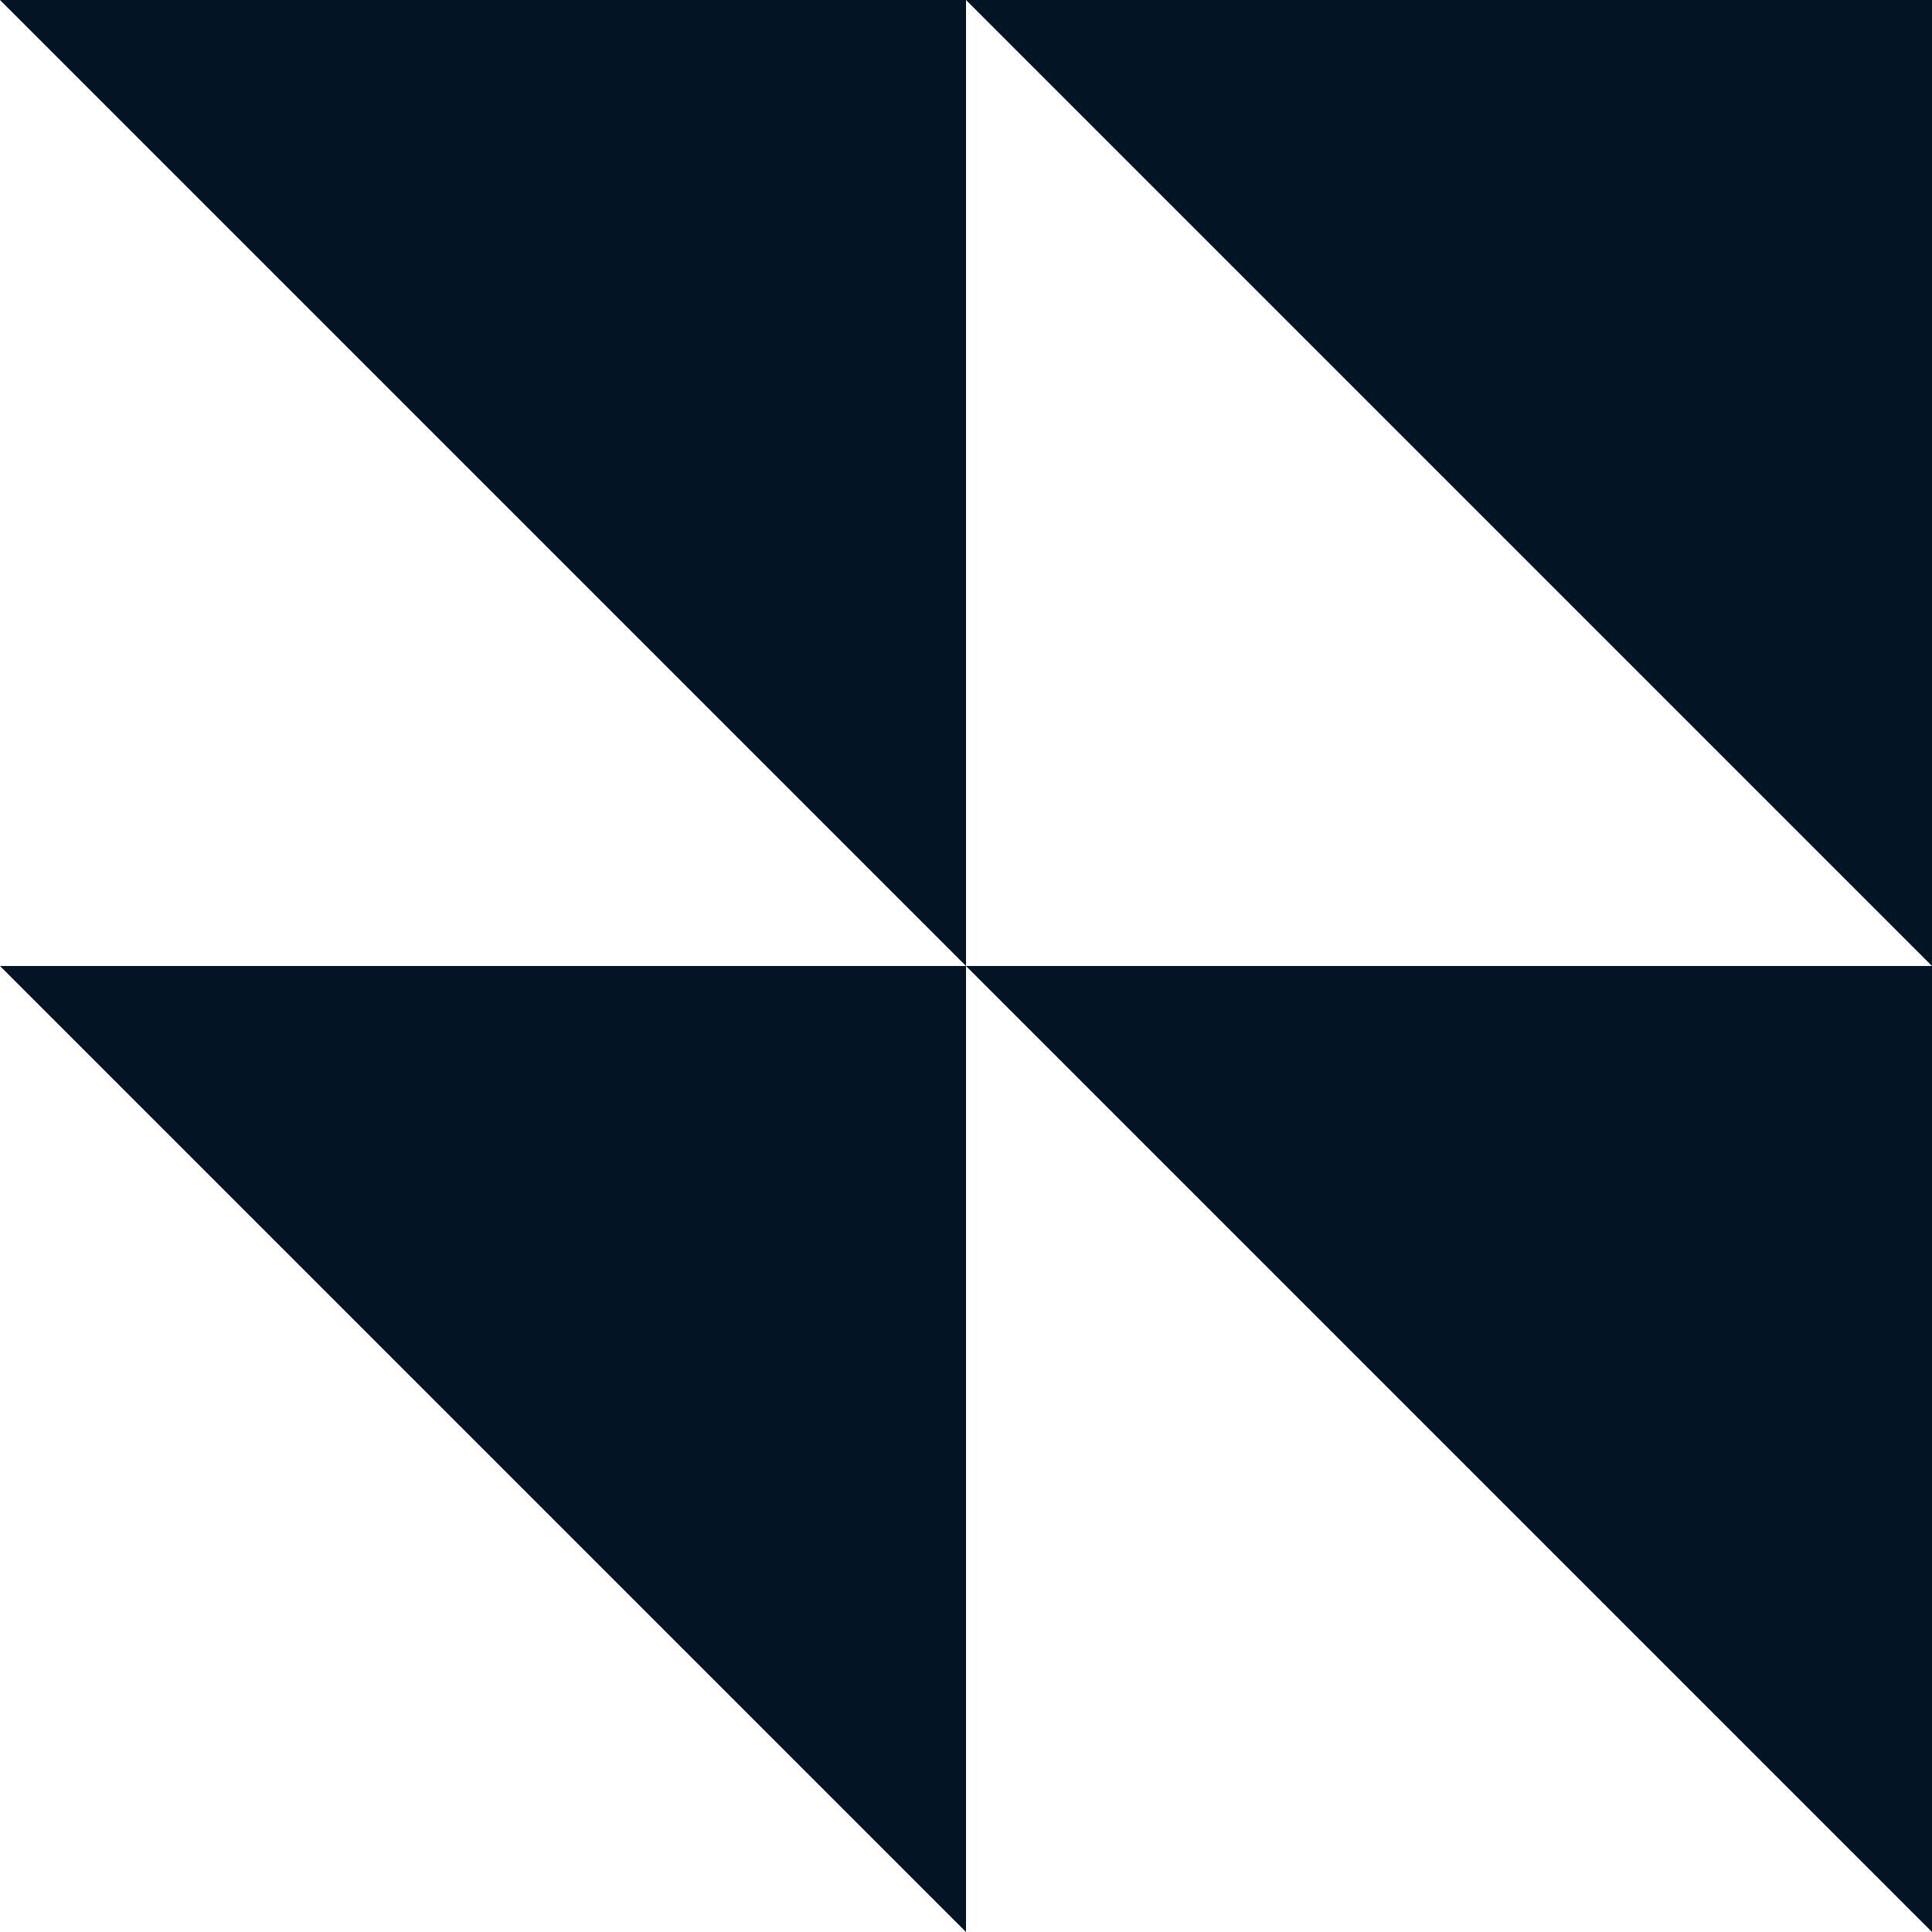 <?xml version="1.0" encoding="UTF-8"?>
<svg id="Layer_2" data-name="Layer 2" xmlns="http://www.w3.org/2000/svg" viewBox="0 0 42 42">
  <defs>
    <style>
      .cls-1 {
        fill: #031425;
      }
    </style>
  </defs>
  <g id="tiles">
    <g id="content">
      <g id="icon">
        <path class="cls-1" d="M21,0l21,21V0h-21Z"/>
        <path class="cls-1" d="M21,21l21,21v-21h-21Z"/>
        <path class="cls-1" d="M0,0l21,21V0H0Z"/>
        <path class="cls-1" d="M0,21l21,21v-21H0Z"/>
      </g>
    </g>
  </g>
</svg>